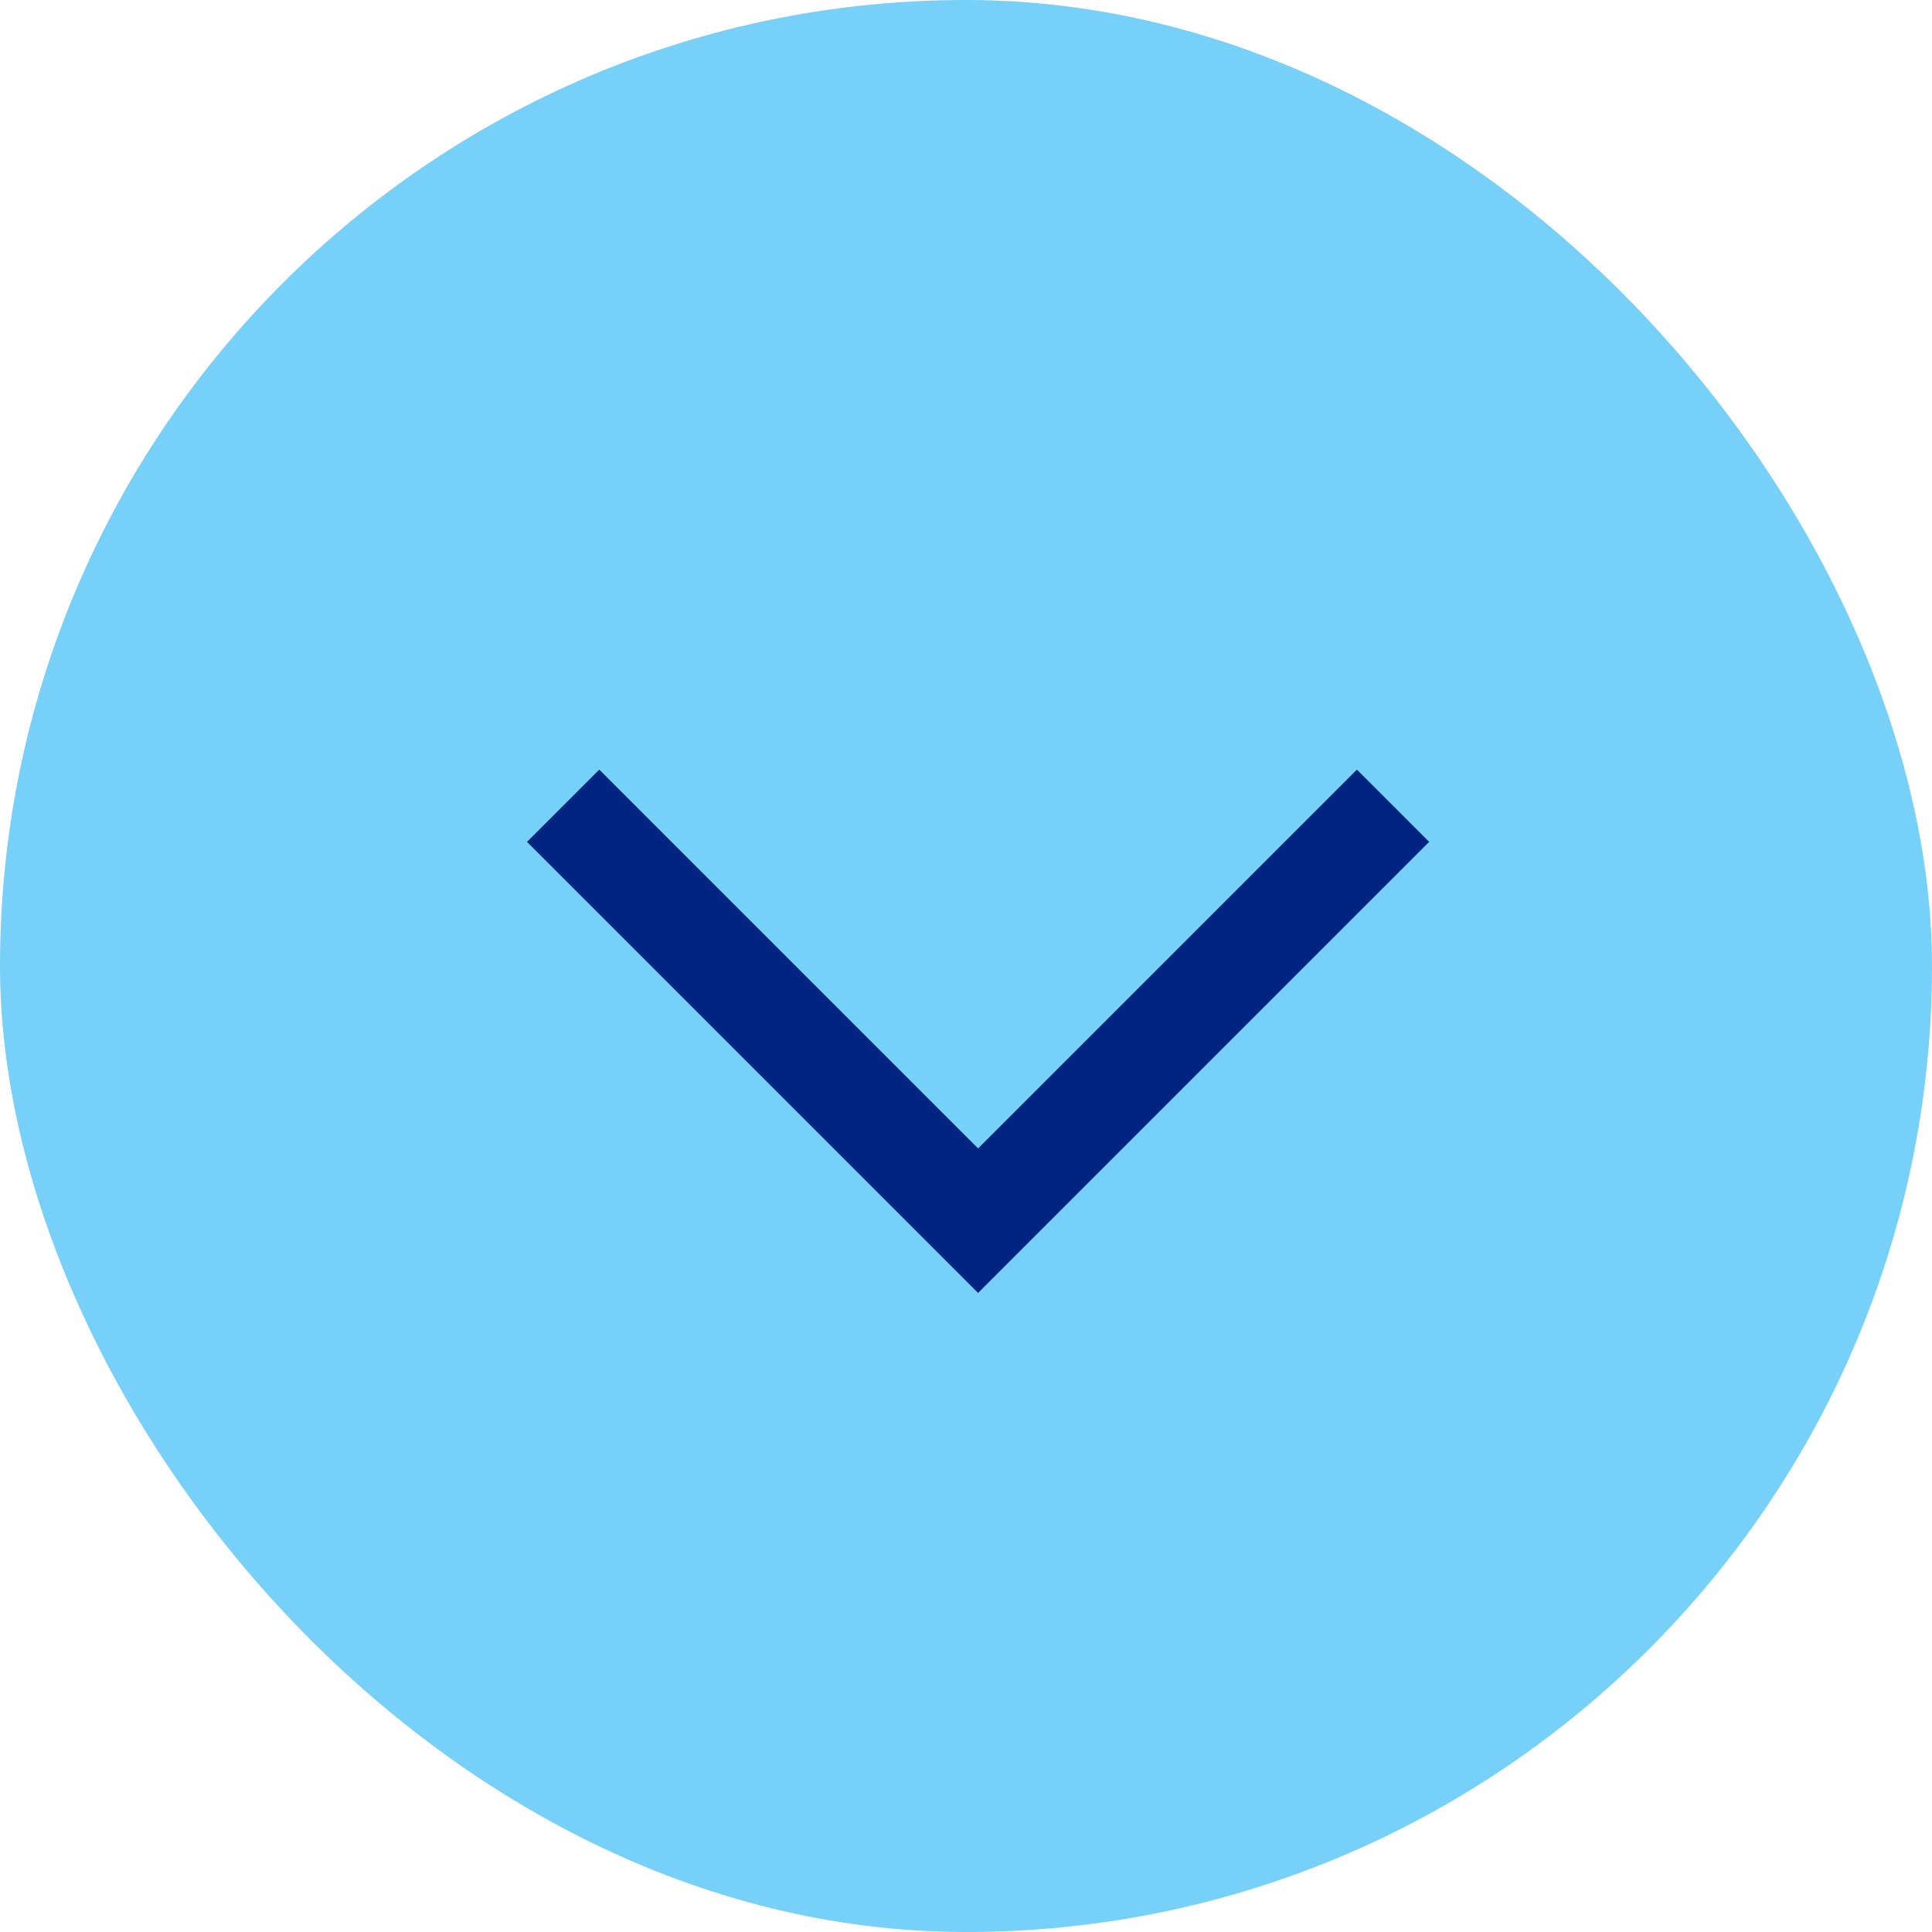 <svg xmlns="http://www.w3.org/2000/svg" width="75.622" height="75.622" viewBox="0 0 75.622 75.622">
  <defs>
    <style>
      .cls-1 {
        fill: #77d0f7;
      }

      .cls-2 {
        fill: none;
        stroke: #002581;
        stroke-width: 4px;
      }
    </style>
  </defs>
  <g id="Group_19" data-name="Group 19" transform="translate(-323 -583)">
    <rect id="Rectangle_13" data-name="Rectangle 13" class="cls-1" width="75.622" height="75.622" rx="37.811" transform="translate(323 583)"/>
    <path id="Path_5" data-name="Path 5" class="cls-2" d="M307.5,440.576l16.242,16.242,16.242-16.242" transform="translate(37.542 173.962)"/>
  </g>
</svg>
